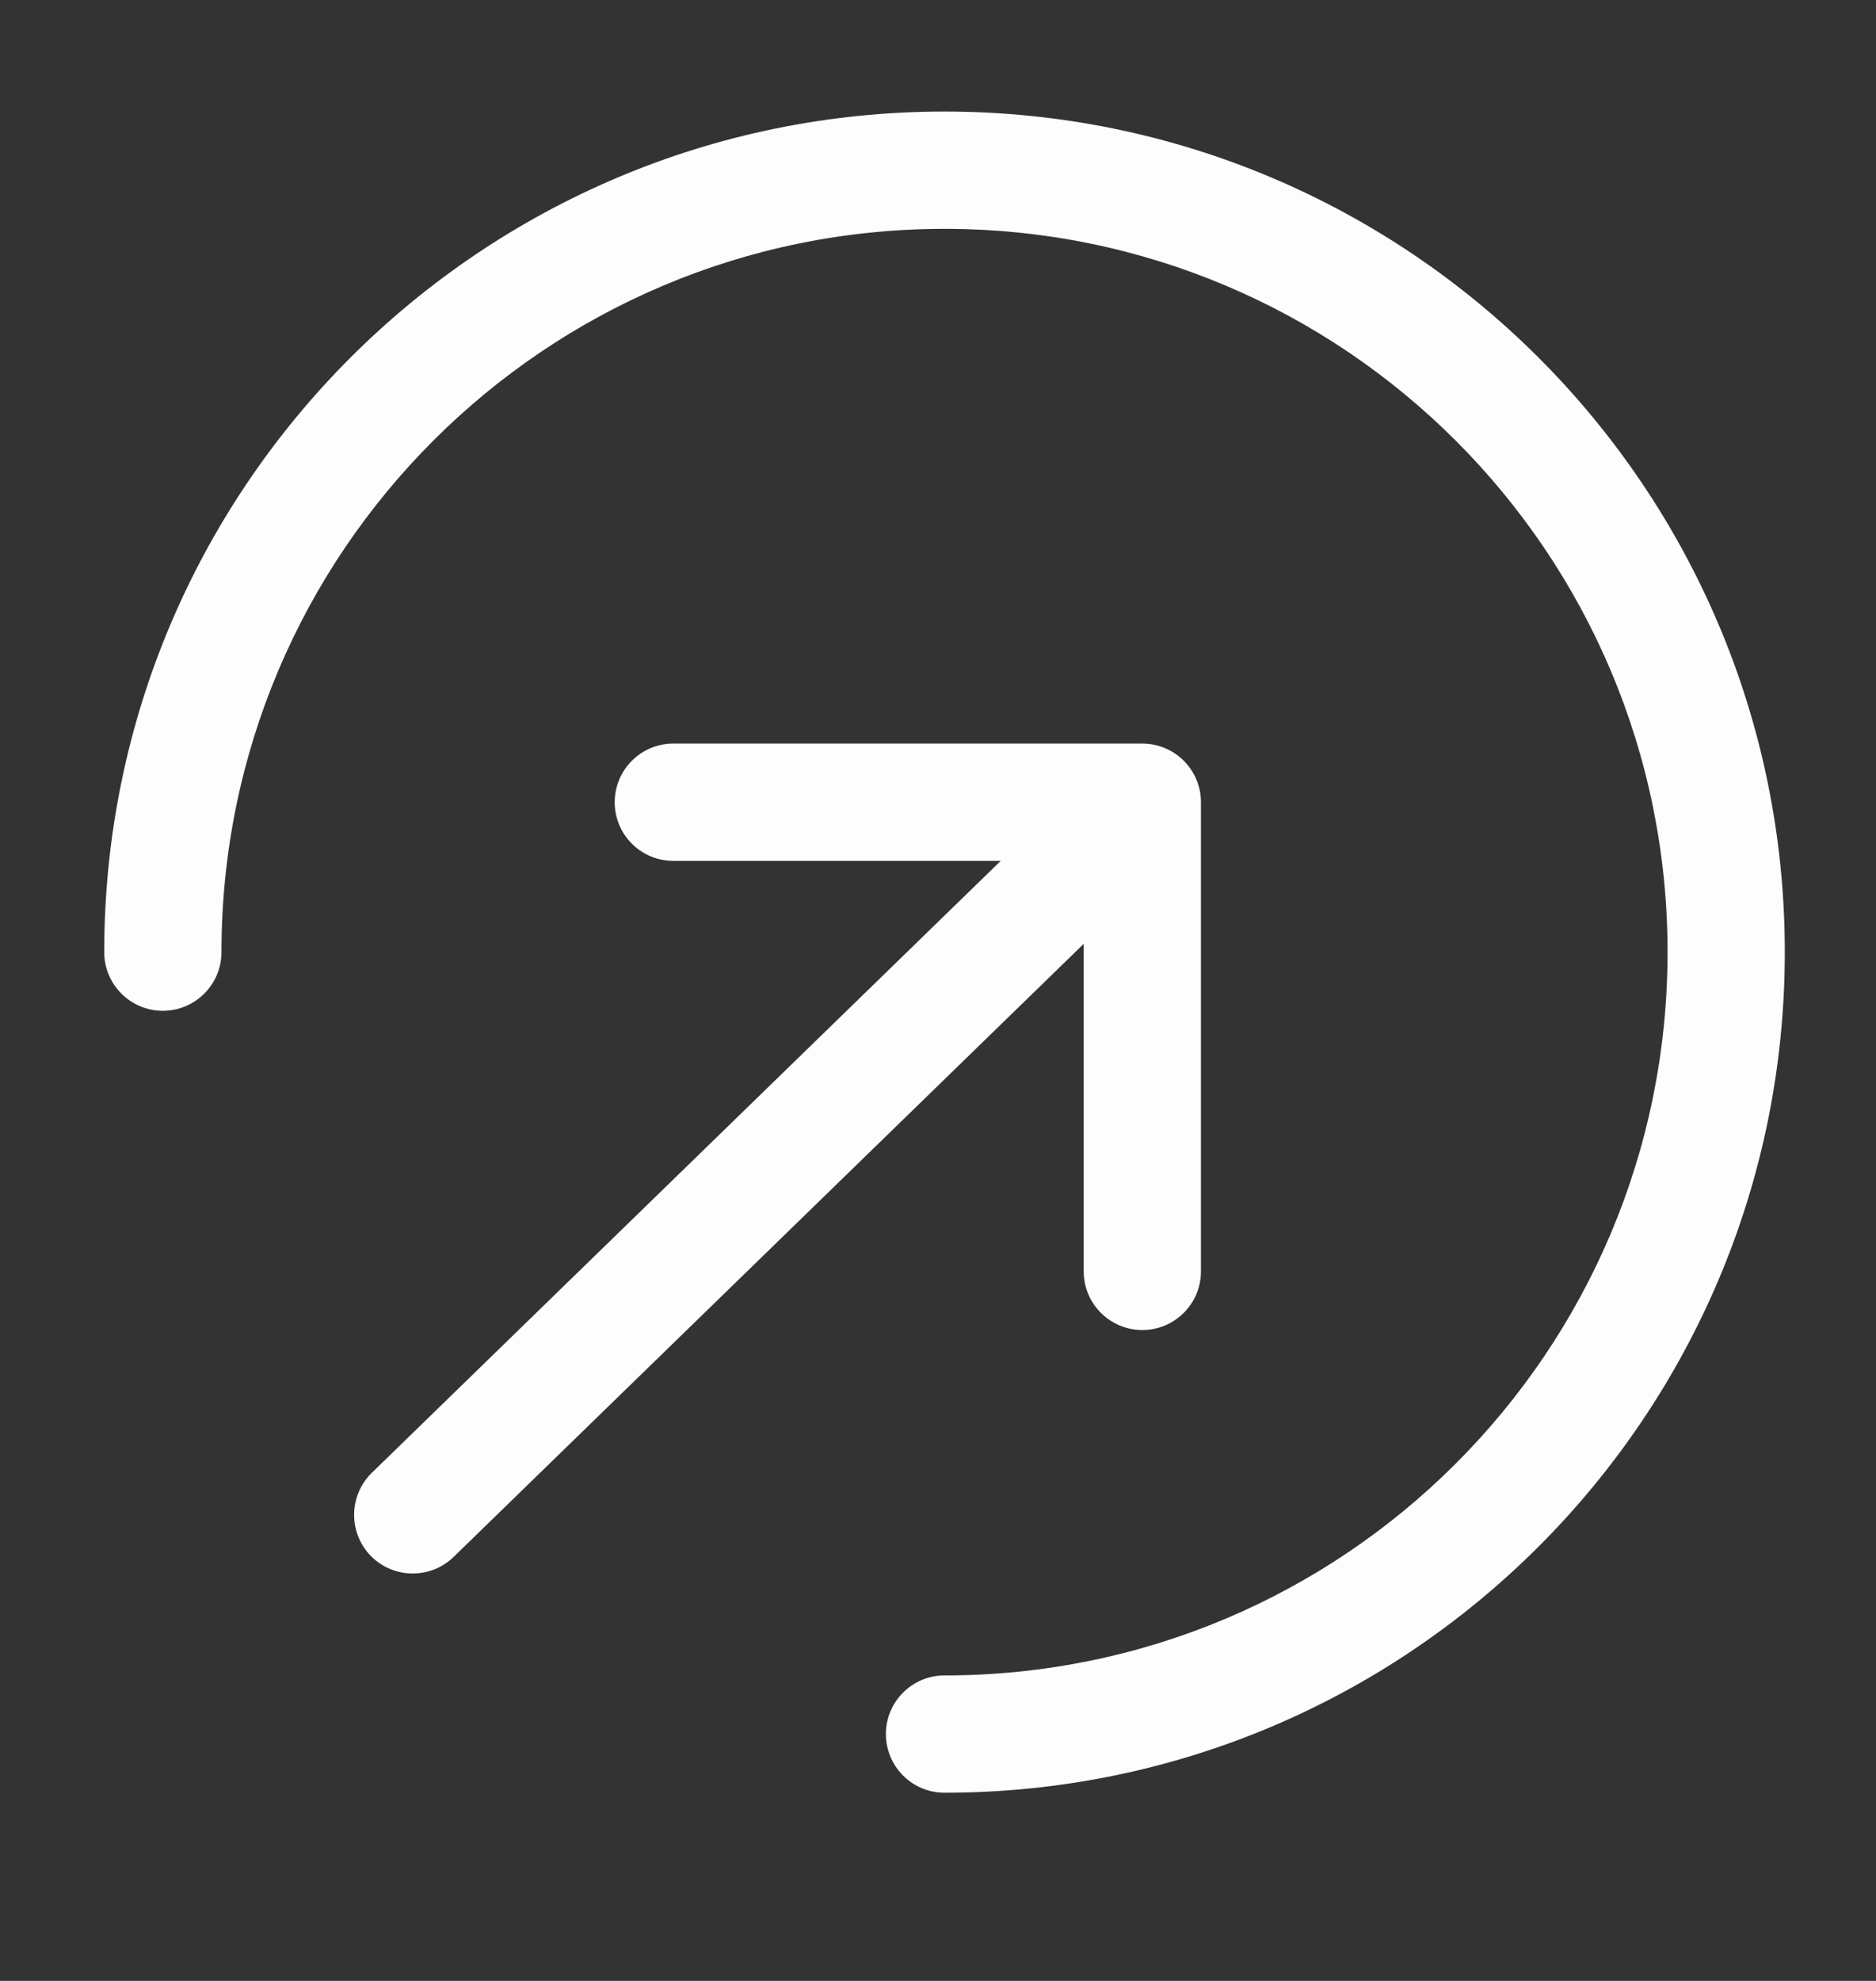 <svg width="18" height="19" viewBox="0 0 18 19" fill="none" xmlns="http://www.w3.org/2000/svg">
<rect x="0" y="0" width="18" height="19" fill="#333333" stroke="none"/>
<path d="M2.125 9.132C2.125 5.301 5.231 2.195 9.062 2.195C12.894 2.195 16 5.301 16 9.132C16 12.964 12.894 16.07 9.062 16.07C8.752 16.07 8.5 16.322 8.5 16.632C8.5 16.943 8.752 17.195 9.062 17.195C13.515 17.195 17.125 13.585 17.125 9.132C17.125 4.679 13.515 1.07 9.062 1.07C4.61 1.07 1 4.679 1 9.132C1 9.443 1.252 9.695 1.562 9.695C1.873 9.695 2.125 9.443 2.125 9.132Z" fill="#FDFDFD"/>
<path d="M6.46 7.132C6.15 7.132 5.898 7.384 5.898 7.695C5.898 8.005 6.15 8.257 6.46 8.257H9.602L3.562 14.132C3.343 14.352 3.343 14.708 3.562 14.928C3.782 15.147 4.138 15.147 4.358 14.928L10.398 9.053V12.195C10.398 12.505 10.65 12.757 10.96 12.757C11.271 12.757 11.523 12.505 11.523 12.195V7.695C11.523 7.384 11.271 7.132 10.96 7.132H6.46Z" fill="#FDFDFD"/>
</svg>
